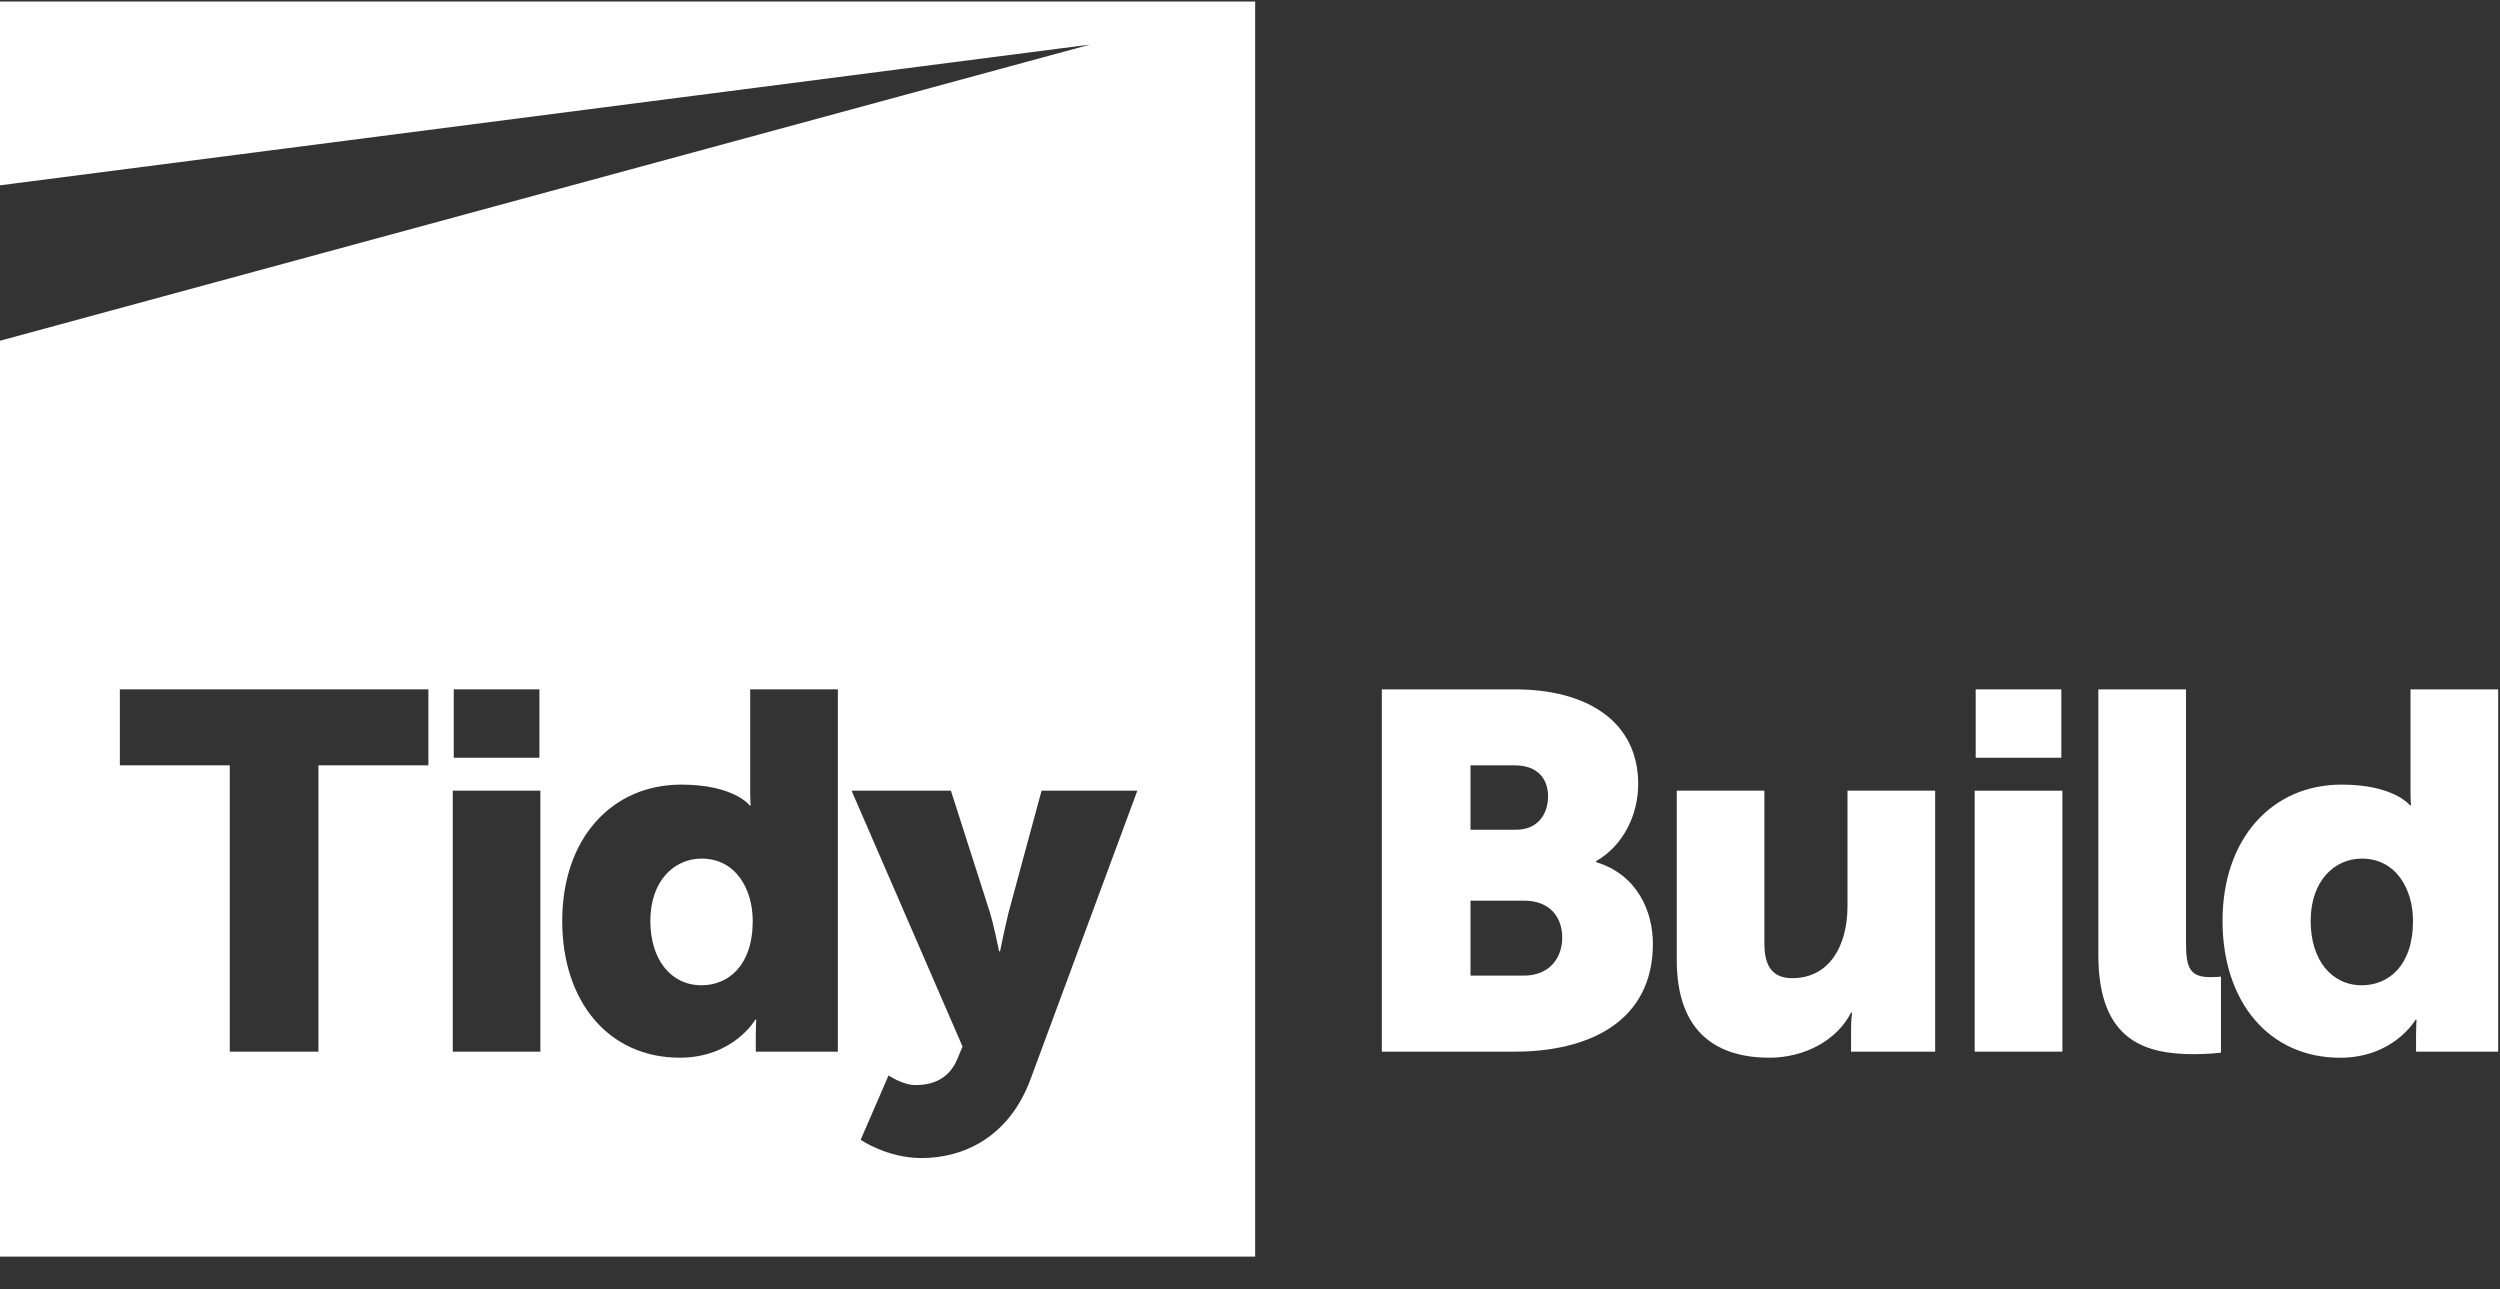 <svg width="64" height="33" viewBox="0 0 64 33" fill="none" xmlns="http://www.w3.org/2000/svg">
<rect x="0" y="0" width="64" height="33" fill="#333333" stroke="none"/>
<g clip-path="url(#clip0)">
<path fill-rule="evenodd" clip-rule="evenodd" d="M39.007 24.976C39.668 24.976 39.993 24.522 39.993 24.004C39.993 23.485 39.681 23.057 39.019 23.057H37.645V24.976H39.007ZM38.812 21.241C39.383 21.241 39.63 20.825 39.63 20.384C39.63 19.956 39.383 19.593 38.774 19.593H37.645V21.241H38.812ZM35.375 17.648H38.786C40.641 17.648 41.938 18.478 41.938 20.073C41.938 20.851 41.562 21.643 40.861 22.045V22.071C41.925 22.395 42.314 23.342 42.314 24.159C42.314 26.183 40.628 26.922 38.786 26.922H35.375V17.648Z" fill="white"/>
<path fill-rule="evenodd" clip-rule="evenodd" d="M42.925 20.241H45.168V24.159C45.168 24.781 45.415 25.041 45.882 25.041C46.842 25.041 47.296 24.198 47.296 23.199V20.241H49.54V26.922H47.387V26.338C47.387 26.117 47.413 25.923 47.413 25.923H47.387C47.024 26.636 46.193 27.077 45.298 27.077C43.975 27.077 42.925 26.455 42.925 24.574V20.241Z" fill="white"/>
<path fill-rule="evenodd" clip-rule="evenodd" d="M50.578 19.398H52.77V17.648H50.578V19.398ZM50.552 26.922H52.797V20.242H50.552V26.922Z" fill="white"/>
<path fill-rule="evenodd" clip-rule="evenodd" d="M53.718 17.648H55.962V24.159C55.962 24.795 56.079 25.015 56.585 25.015C56.728 25.015 56.857 25.002 56.857 25.002V26.948C56.857 26.948 56.546 26.987 56.183 26.987C54.99 26.987 53.718 26.702 53.718 24.457V17.648Z" fill="white"/>
<path fill-rule="evenodd" clip-rule="evenodd" d="M60.463 25.223C61.138 25.223 61.773 24.73 61.773 23.575C61.773 22.771 61.345 21.98 60.463 21.98C59.763 21.98 59.153 22.551 59.153 23.575C59.153 24.574 59.685 25.223 60.463 25.223ZM59.944 20.086C61.294 20.086 61.696 20.618 61.696 20.618H61.722C61.722 20.618 61.709 20.488 61.709 20.32V17.648H63.953V26.922H61.851V26.481C61.851 26.274 61.864 26.105 61.864 26.105H61.838C61.838 26.105 61.281 27.078 59.906 27.078C58.089 27.078 56.897 25.651 56.897 23.575C56.897 21.461 58.167 20.086 59.944 20.086Z" fill="white"/>
<path fill-rule="evenodd" clip-rule="evenodd" d="M17.96 21.98C17.259 21.98 16.649 22.55 16.649 23.575C16.649 24.574 17.181 25.223 17.96 25.223C18.634 25.223 19.27 24.73 19.27 23.575C19.27 22.771 18.842 21.98 17.96 21.98Z" fill="white"/>
<path fill-rule="evenodd" clip-rule="evenodd" d="M26.379 27.635C25.821 29.127 24.654 29.646 23.59 29.646C22.708 29.646 22.033 29.179 22.033 29.179L22.747 27.531C22.747 27.531 23.11 27.778 23.434 27.778C23.798 27.778 24.278 27.674 24.511 27.103L24.641 26.792L21.8 20.241H24.343L25.328 23.316C25.445 23.679 25.575 24.353 25.575 24.353H25.601C25.601 24.353 25.731 23.718 25.821 23.354L26.664 20.241H29.116L26.379 27.635ZM21.449 26.922H19.348V26.481C19.348 26.273 19.361 26.104 19.361 26.104H19.335C19.335 26.104 18.777 27.077 17.402 27.077C15.586 27.077 14.393 25.651 14.393 23.575C14.393 21.461 15.664 20.086 17.441 20.086C18.79 20.086 19.192 20.618 19.192 20.618H19.218C19.218 20.618 19.205 20.488 19.205 20.319V17.647H21.449V26.922ZM11.591 26.922H13.834V20.241H11.591V26.922ZM10.967 19.593H8.152V26.922H5.882V19.593H3.068V17.647H10.967V19.593ZM11.616 19.398H13.809V17.647H11.616V19.398ZM32.129 0.041V0.039H5.66345e-05V4.744L27.906 1.141L0 8.723L0 8.723H5.66345e-05V32.169H32.132V0.041H32.129Z" fill="white"/>
</g>
<defs>
<clipPath id="clip0">
<rect width="64" height="32.337" fill="white"/>
</clipPath>
</defs>
</svg>

